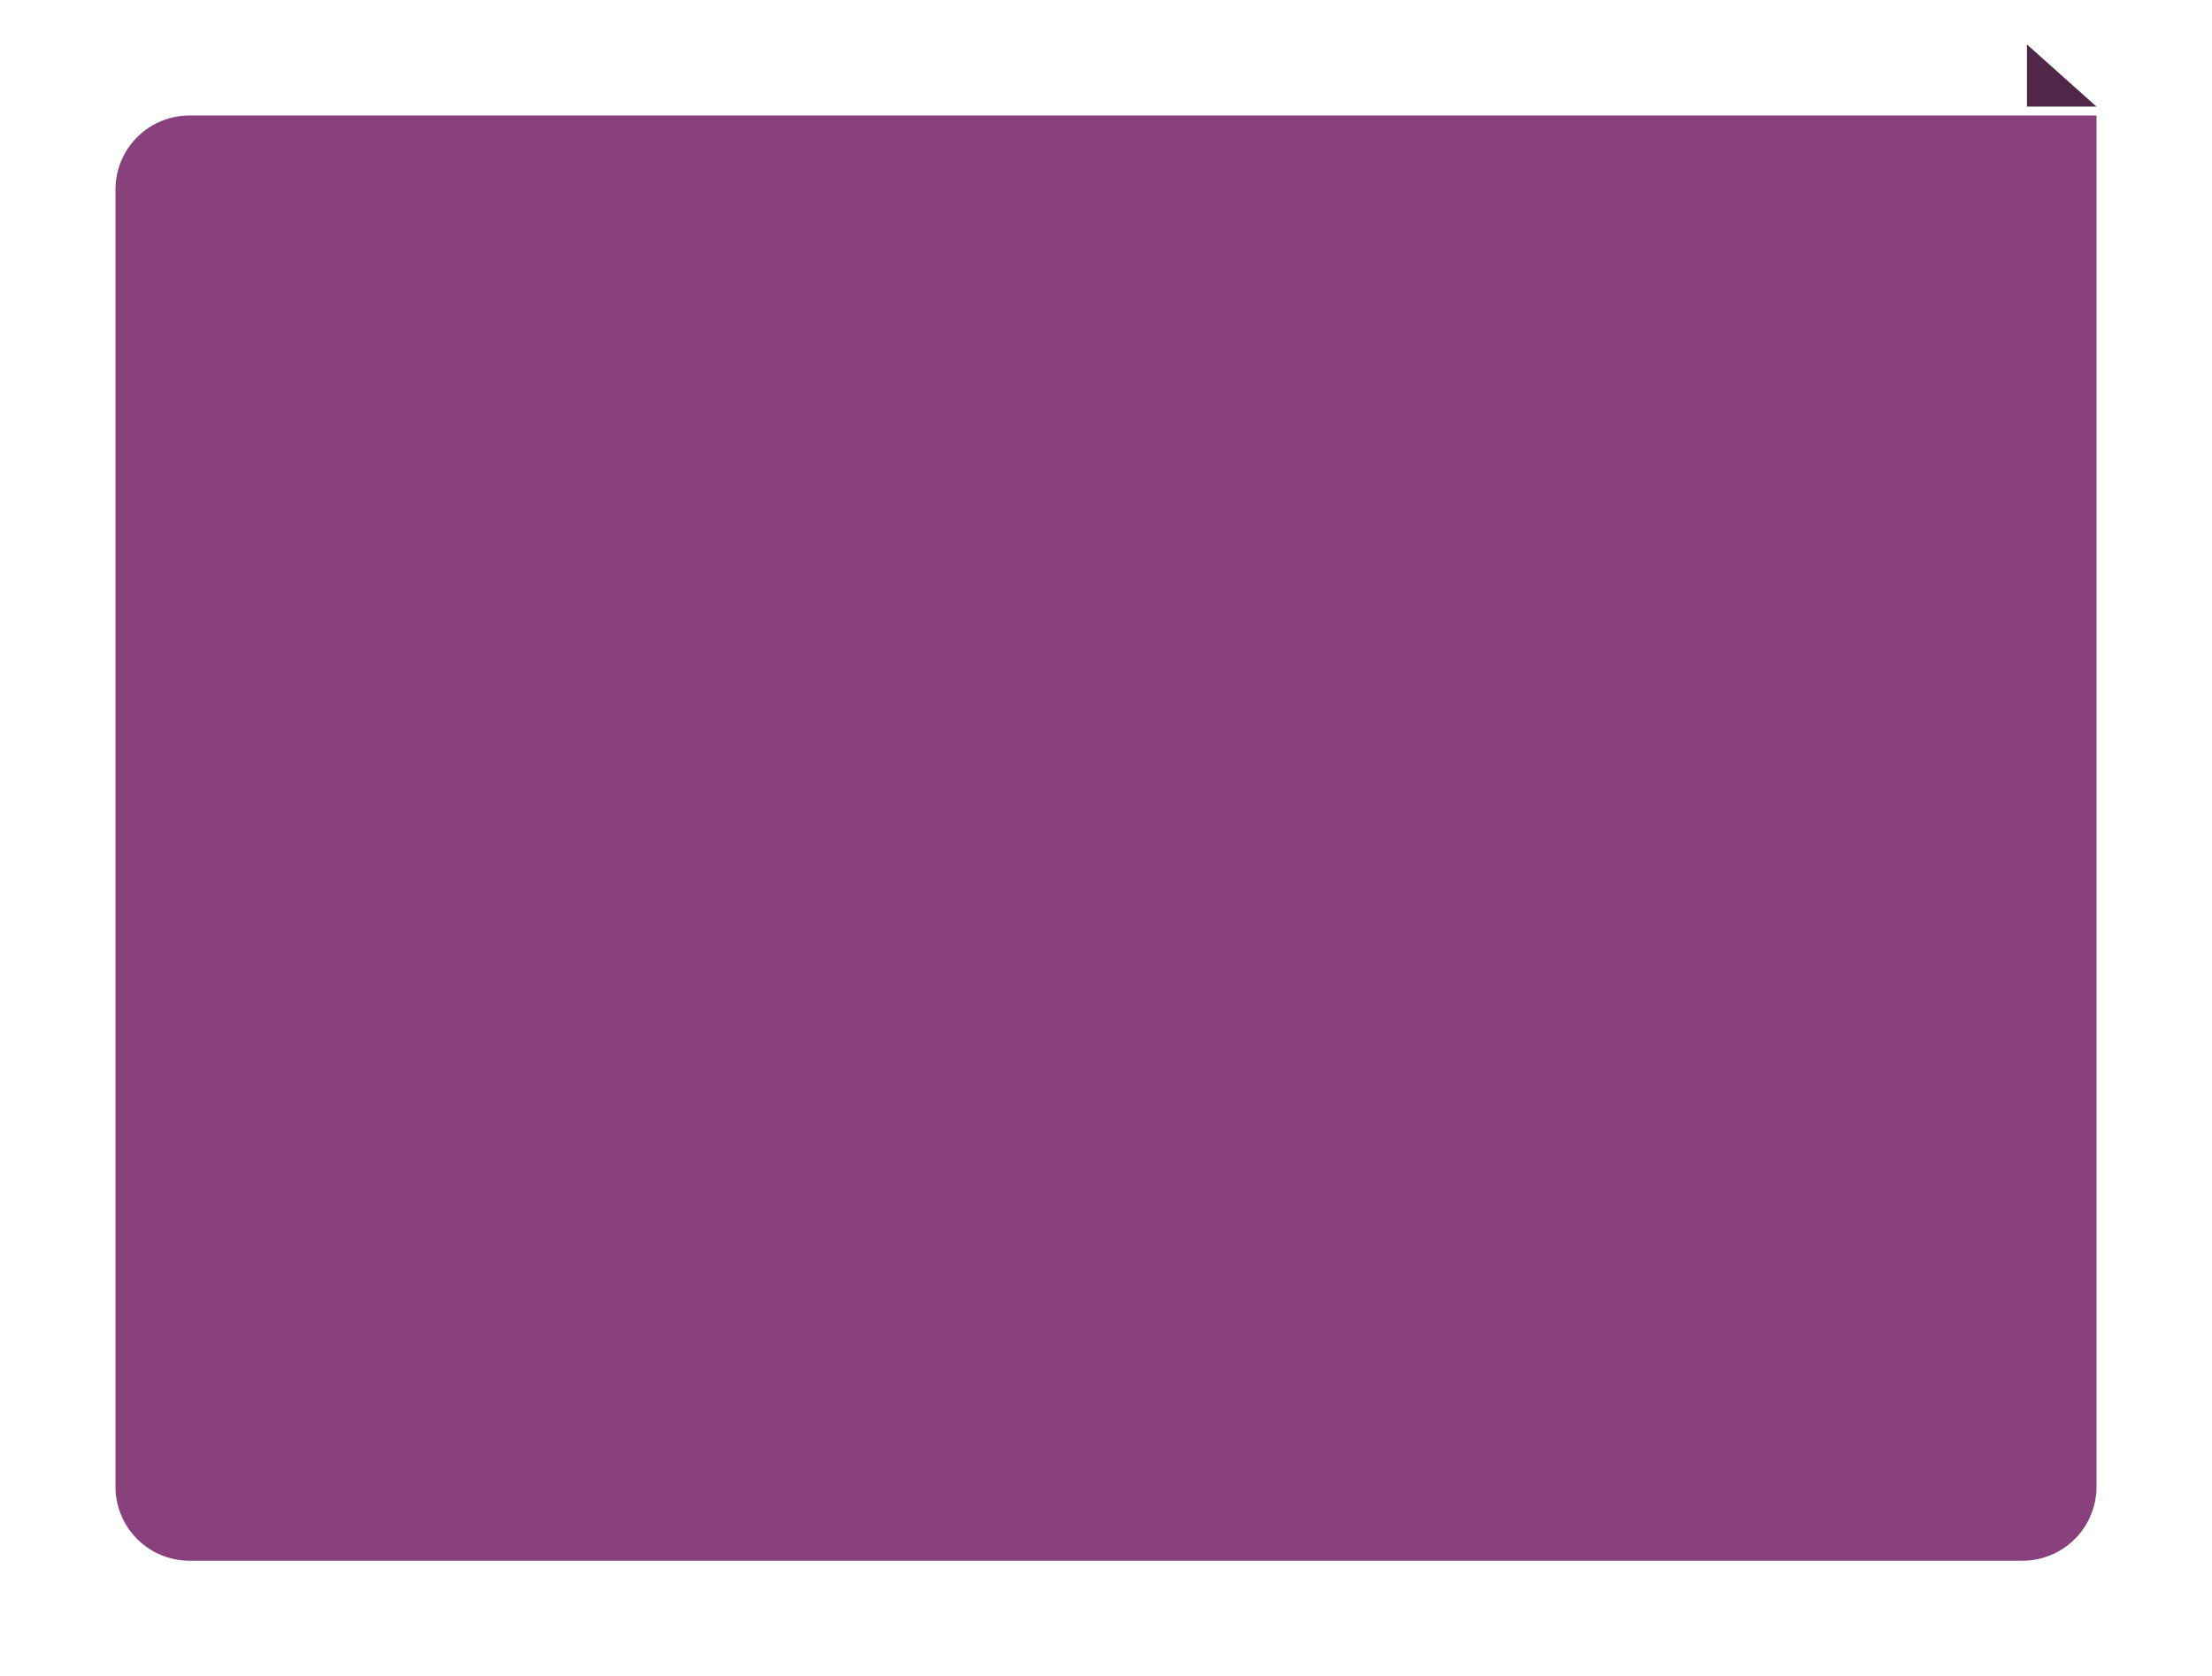 <svg xmlns="http://www.w3.org/2000/svg" xmlns:xlink="http://www.w3.org/1999/xlink" width="747" height="566" viewBox="0 0 747 566"><defs><style>.a{fill:#89417e;}.b{fill:#502649;}.c{filter:url(#a);}</style><filter id="a" x="0" y="0" width="747" height="566" filterUnits="userSpaceOnUse"><feOffset dy="3" input="SourceAlpha"/><feGaussianBlur stdDeviation="13" result="b"/><feFlood flood-opacity="0.161"/><feComposite operator="in" in2="b"/><feComposite in="SourceGraphic"/></filter></defs><g transform="translate(-1063 -360)"><g class="c" transform="matrix(1, 0, 0, 1, 1063, 360)"><path class="a" d="M25,0H669V463a25,25,0,0,1-25,25H25A25,25,0,0,1,0,463V25A25,25,0,0,1,25,0Z" transform="translate(39 36)"/></g><path class="b" d="M16094-434l-23.5-21v21Z" transform="translate(-14323 830)"/></g></svg>